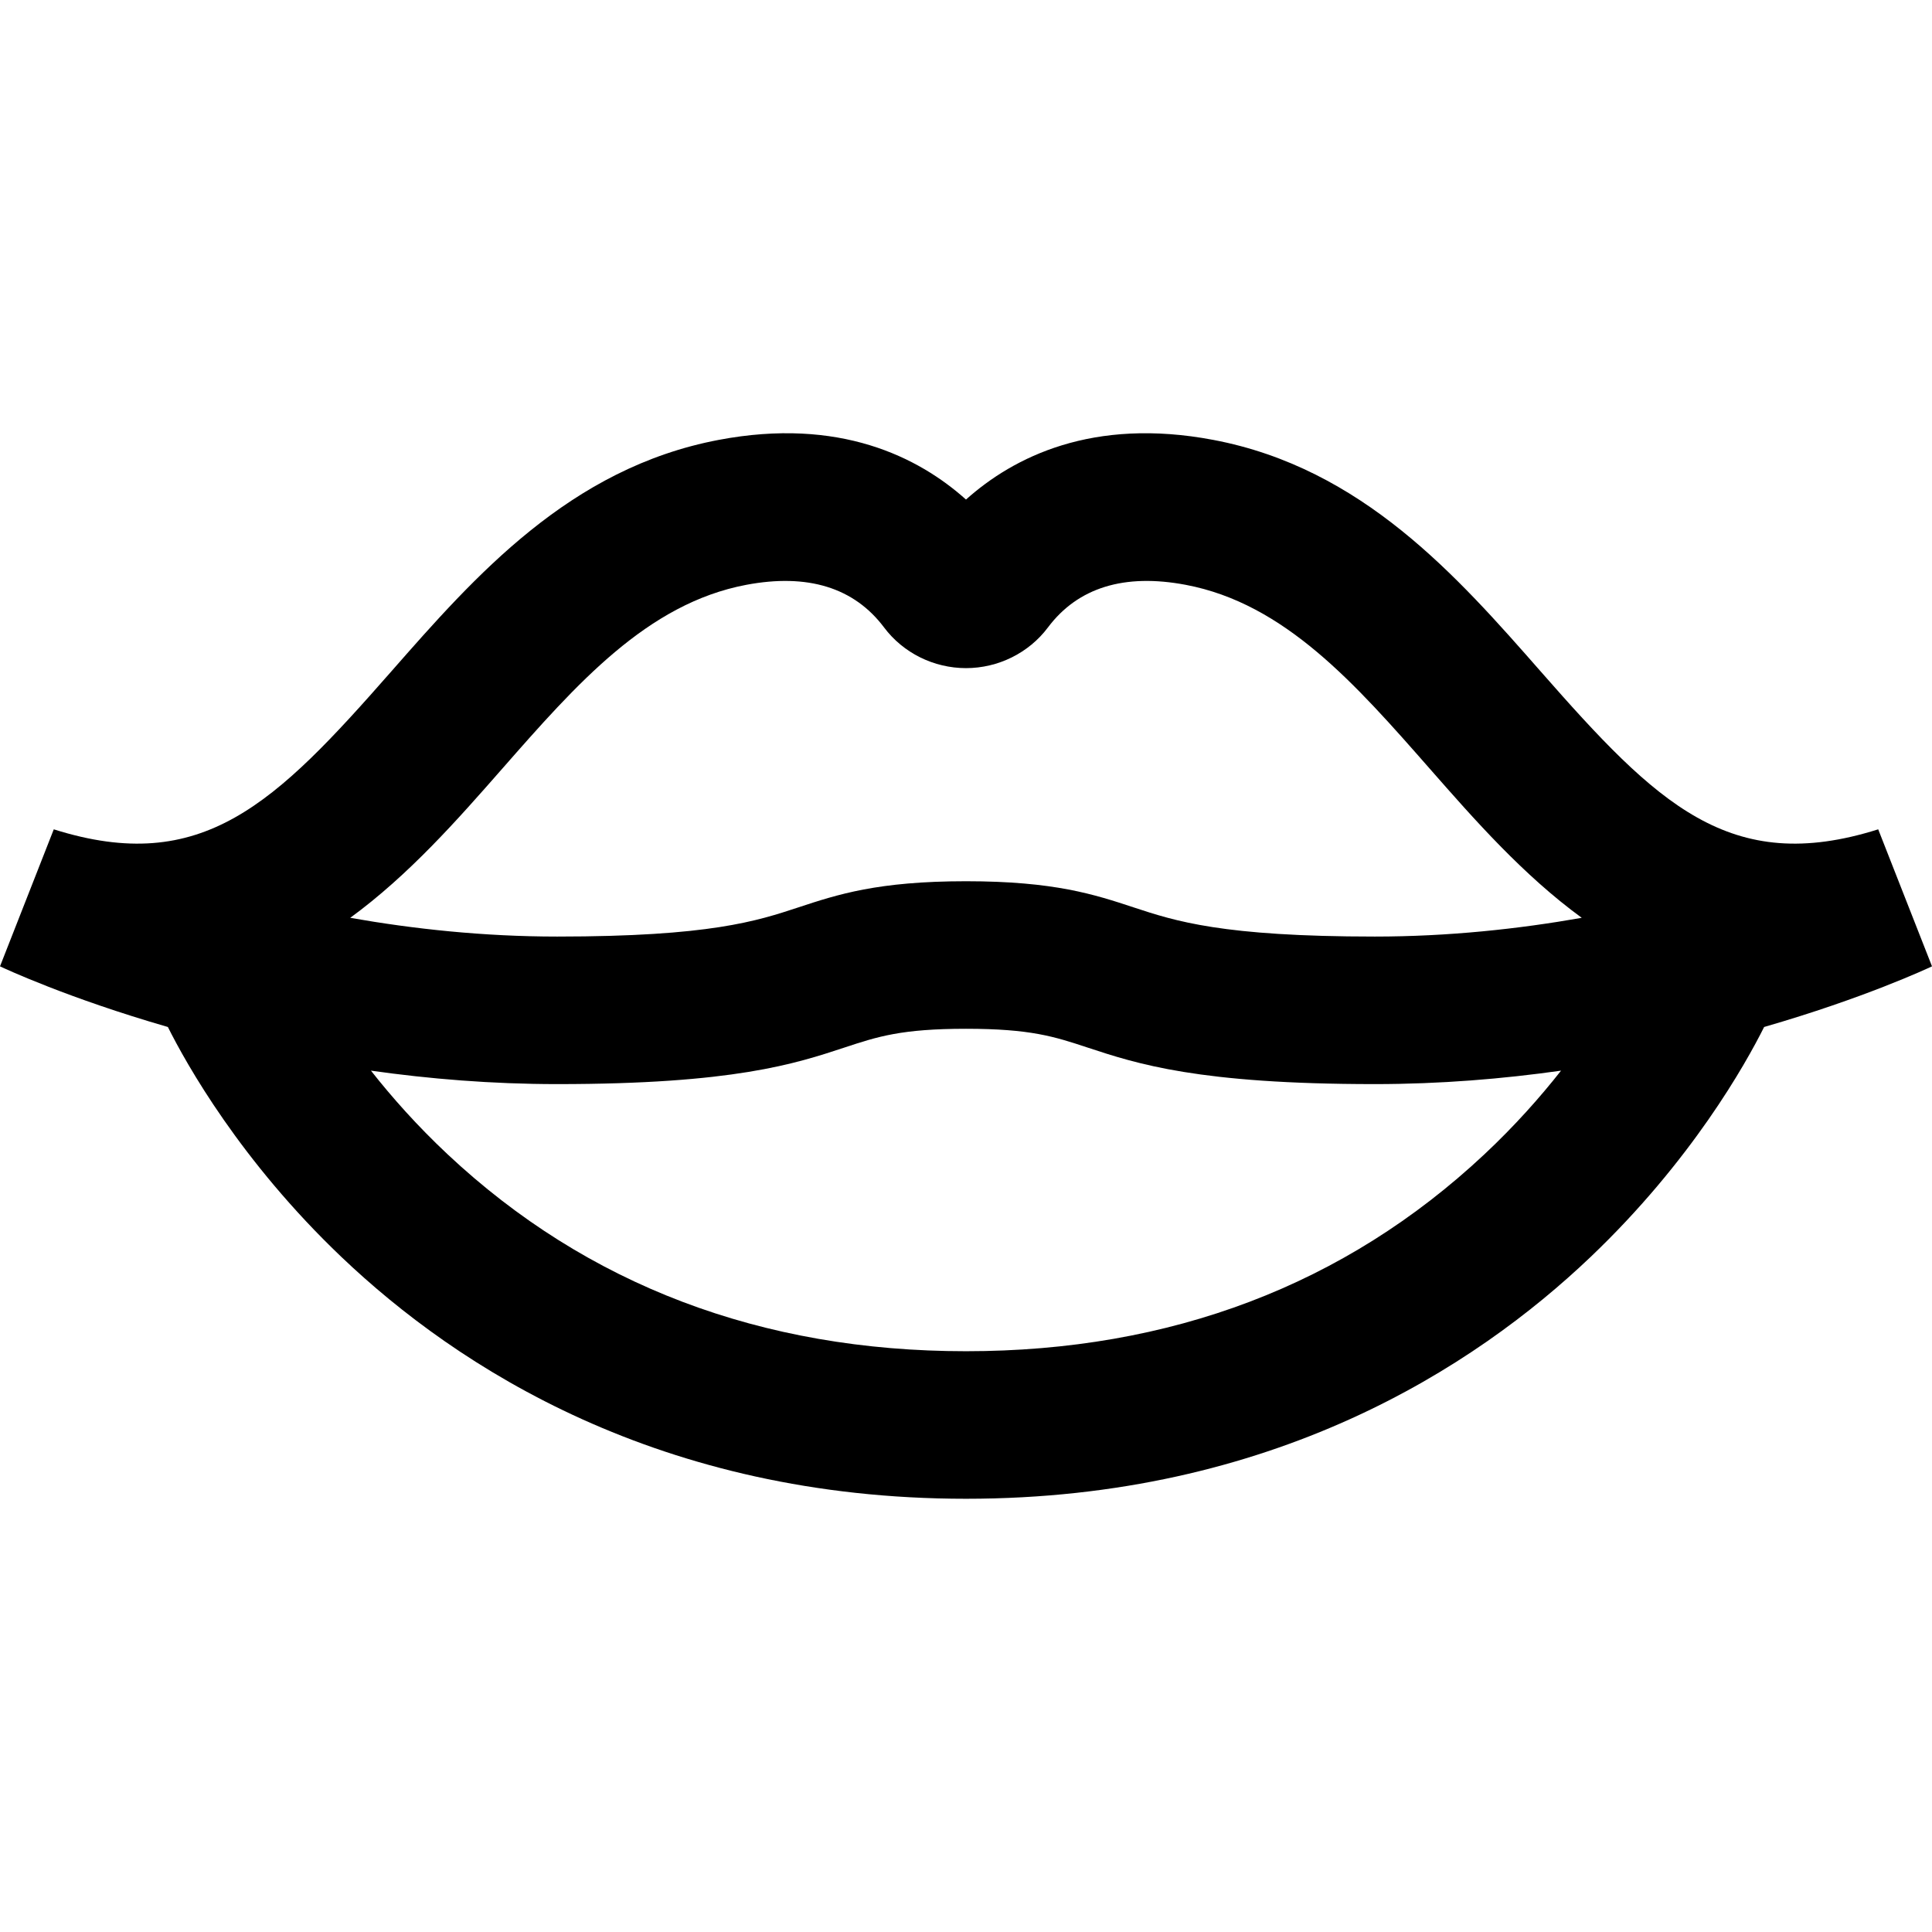 <?xml version="1.0" encoding="iso-8859-1"?>
<!-- Generator: Adobe Illustrator 19.0.0, SVG Export Plug-In . SVG Version: 6.00 Build 0)  -->
<svg version="1.1" id="Layer_1" xmlns="http://www.w3.org/2000/svg" xmlns:xlink="http://www.w3.org/1999/xlink" x="0px" y="0px"
	 viewBox="0 0 512 512" style="enable-background:new 0 0 512 512;" xml:space="preserve">
<g>
	<g>
		<path d="M497.744,219.781c-39.368,12.432-58.672-6.781-89.411-41.803c-22.184-25.275-47.326-53.922-86.787-61.398
			c-32.011-6.067-52.959,4.547-65.548,15.808c-12.585-11.259-33.529-21.878-65.547-15.808
			c-39.462,7.476-64.604,36.124-86.788,61.398c-30.739,35.023-50.042,54.235-89.411,41.803L0,256.09
			c1.344,0.637,18.034,8.434,44.488,16.073c4.876,9.745,19.221,35.45,46.029,60.982c30.676,29.215,84.289,64.043,165.483,64.043
			s134.807-34.827,165.483-64.043c26.808-25.532,41.154-51.238,46.029-60.982c26.453-7.639,43.144-15.435,44.488-16.073
			L497.744,219.781z M393.36,305.925c-36.935,34.614-83.149,52.163-137.36,52.163c-54.21,0-100.425-17.551-137.36-52.163
			c-8.075-7.567-14.816-15.179-20.337-22.194c15.386,2.183,31.984,3.567,49.358,3.567c46.746,0,63.064-5.38,76.174-9.703
			c8.73-2.879,15.038-4.959,32.165-4.959c17.127,0,23.434,2.08,32.165,4.959c13.111,4.323,29.428,9.703,76.174,9.703
			c17.375,0,33.972-1.385,49.358-3.567C408.175,290.745,401.435,298.358,393.36,305.925z M364.339,248.198
			c-40.467,0-52.932-4.111-63.931-7.738c-10.325-3.404-21.002-6.925-44.408-6.925s-34.083,3.52-44.408,6.925
			c-10.997,3.626-23.464,7.738-63.931,7.738c-19.562,0-38.146-2.021-54.846-4.967c15.579-11.371,28.493-26.082,40.236-39.462
			c19.771-22.527,38.445-43.803,64.681-48.776c16.316-3.088,28.622,0.712,36.566,11.3c5.057,6.742,13.169,10.768,21.702,10.768
			s16.645-4.026,21.7-10.765c7.945-10.592,20.25-14.393,36.567-11.302l0.001,0.001c26.235,4.97,44.909,26.248,64.68,48.774
			c11.746,13.383,24.652,28.092,40.234,39.462C402.483,246.177,383.895,248.198,364.339,248.198z"/>
	</g>
</g>
<g>
</g>
<g>
</g>
<g>
</g>
<g>
</g>
<g>
</g>
<g>
</g>
<g>
</g>
<g>
</g>
<g>
</g>
<g>
</g>
<g>
</g>
<g>
</g>
<g>
</g>
<g>
</g>
<g>
</g>
</svg>
